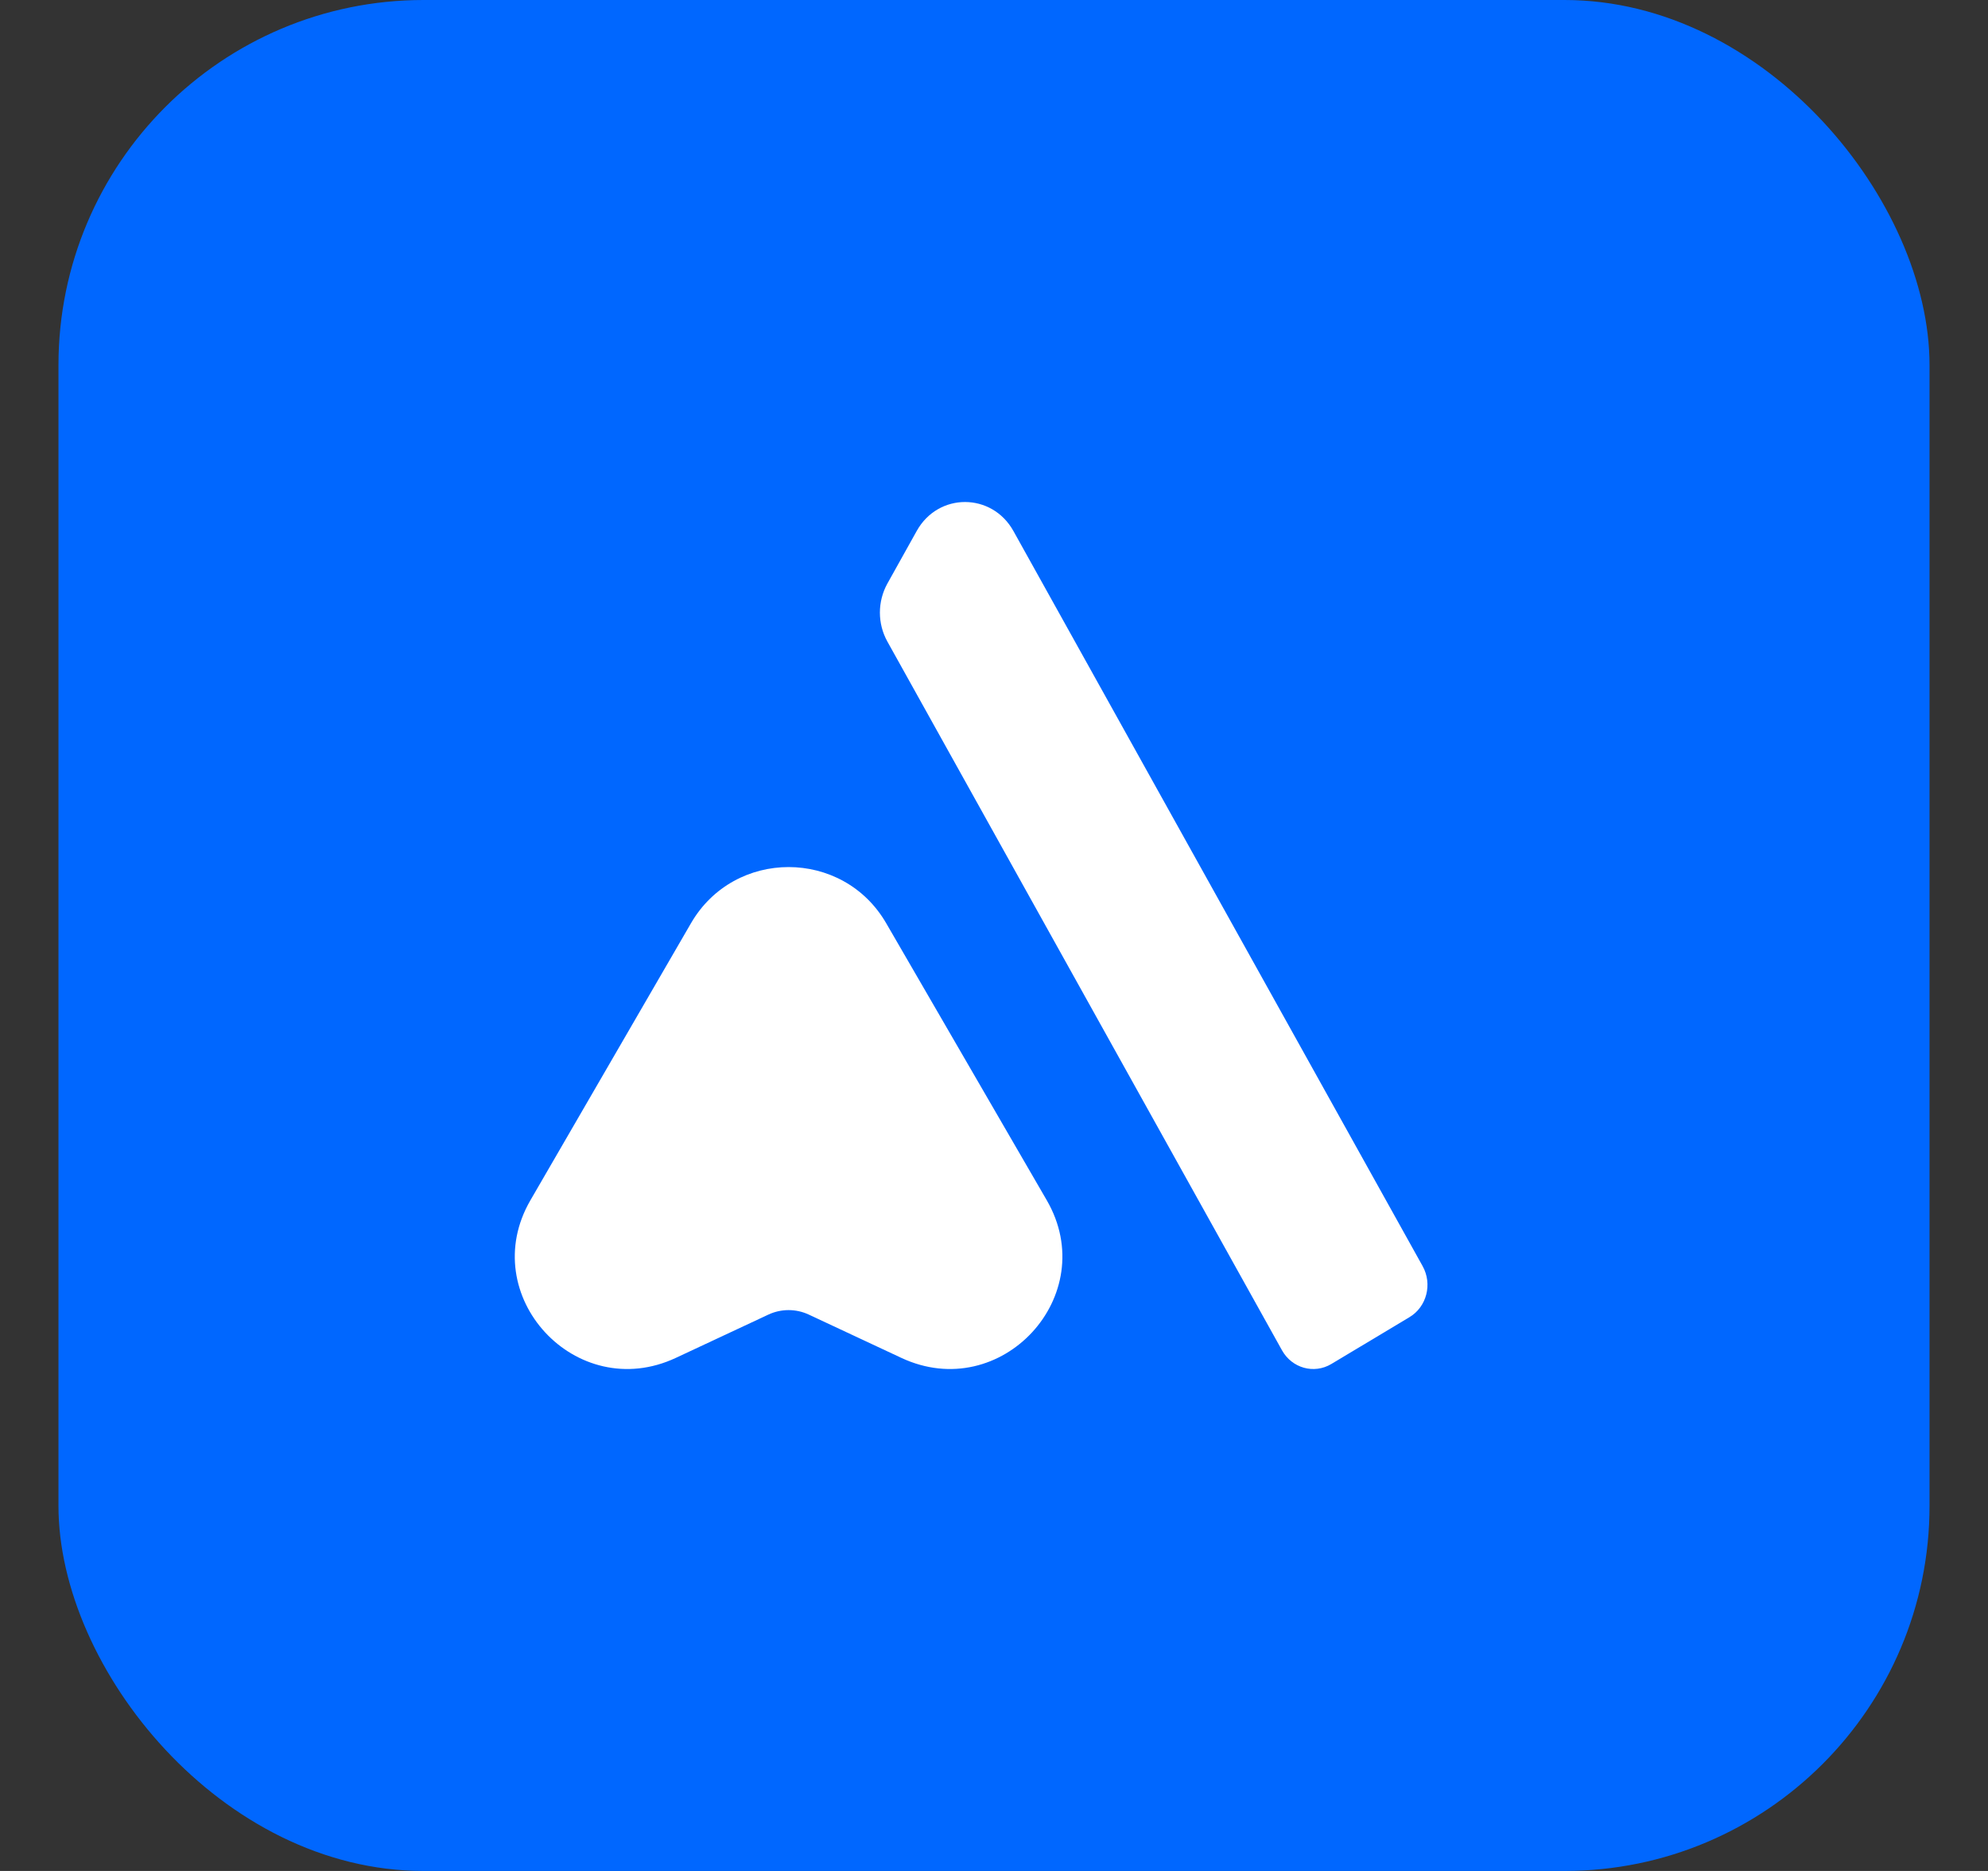 <?xml version="1.0" encoding="UTF-8"?>
<svg width="17px" height="16px" viewBox="0 0 17 16" version="1.1" xmlns="http://www.w3.org/2000/svg" xmlns:xlink="http://www.w3.org/1999/xlink">
    <rect x="0" y="0" width="17" height="16" fill="#333333" stroke="none"/>
    <title>16@2x</title>
    <g id="定稿" stroke="none" stroke-width="1" fill="none" fill-rule="evenodd">
        <g id="运营二维码" transform="translate(-372, -212)">
            <g id="编组-12" transform="translate(360, 80)">
                <g id="16" transform="translate(12.5, 132)">
                    <rect id="矩形" fill="#0067FF" x="0" y="0" width="16" height="16" rx="3.122"></rect>
                    <g id="编组" transform="translate(3.902, 4.293)" fill="#FFFFFF">
                        <path d="M1.507,3.602 L0.134,5.971 C-0.338,6.785 0.524,7.719 1.378,7.319 L2.169,6.949 C2.278,6.898 2.405,6.898 2.514,6.949 L3.305,7.319 C4.159,7.719 5.021,6.785 4.549,5.971 L3.176,3.602 C2.805,2.962 1.878,2.962 1.507,3.602" id="Fill-5"></path>
                        <path d="M7.651,6.971 L6.982,7.372 C6.834,7.46 6.646,7.407 6.561,7.255 L3.186,1.193 C3.101,1.04 3.101,0.852 3.186,0.698 L3.437,0.248 C3.621,-0.083 4.08,-0.082 4.264,0.248 L7.763,6.534 C7.849,6.688 7.798,6.883 7.651,6.971" id="Fill-7"></path>
                    </g>
                </g>
            </g>
        </g>
    </g>
</svg>